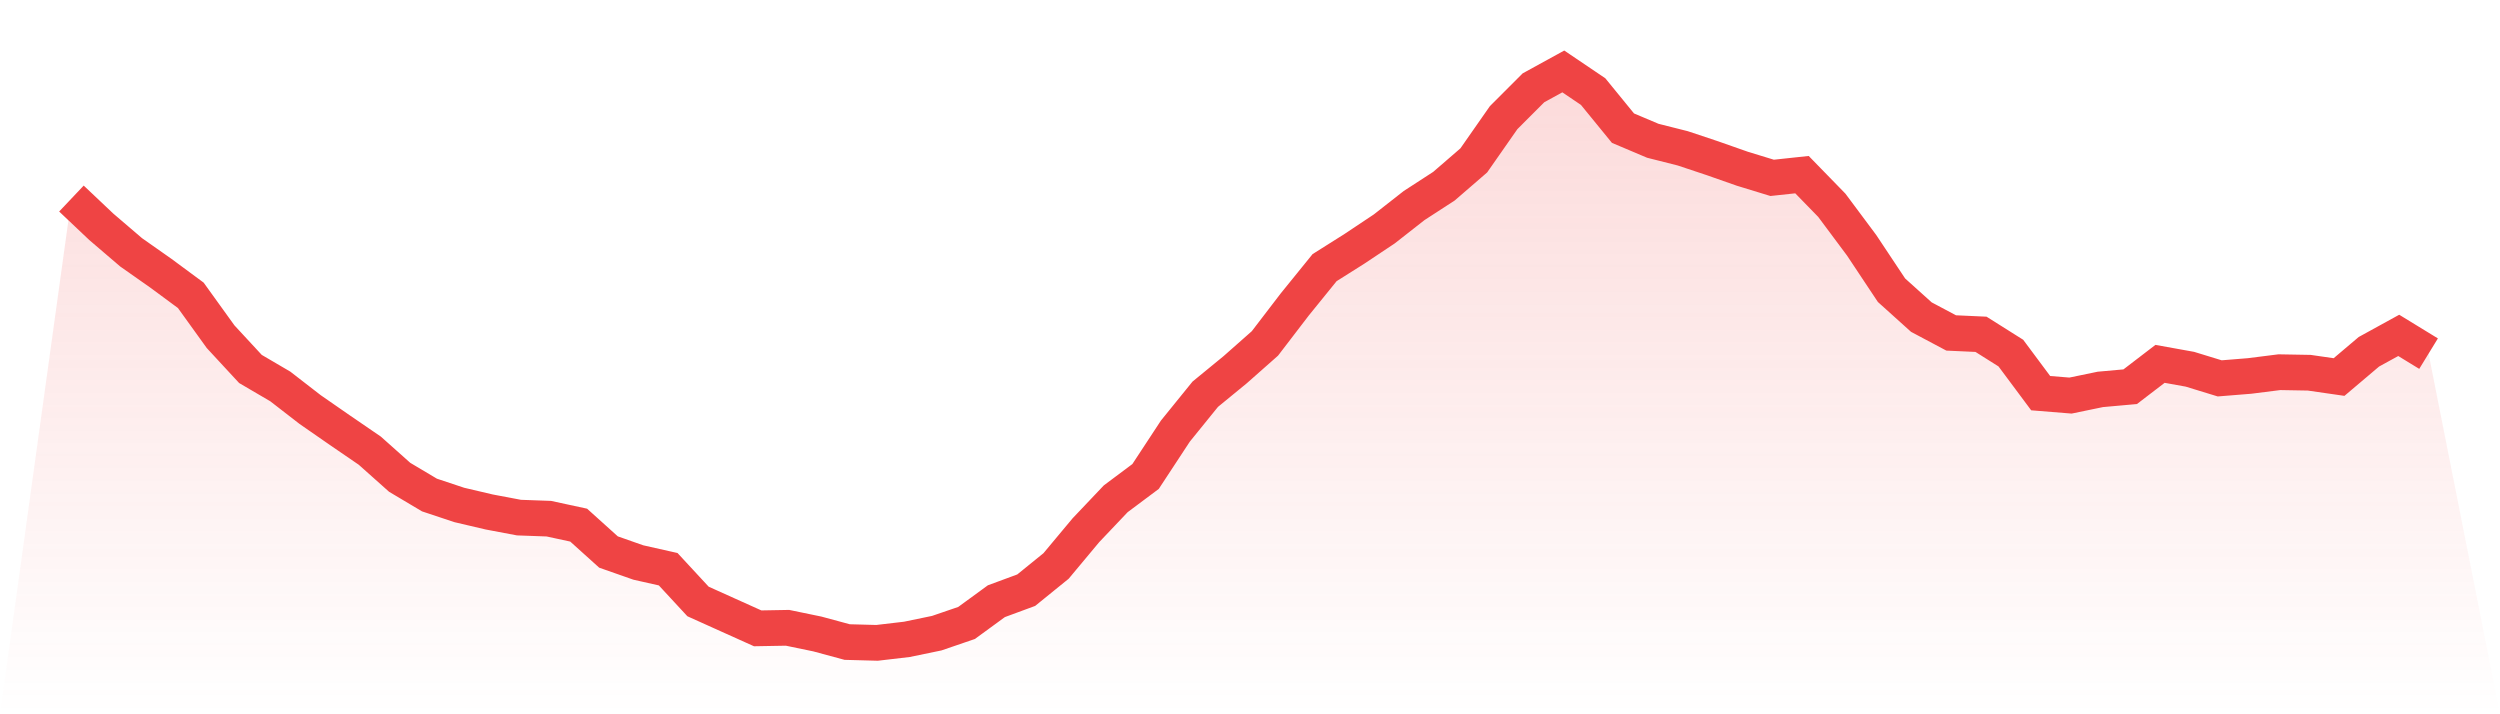 <svg viewBox="0 0 140 40" xmlns="http://www.w3.org/2000/svg">
<defs>
<linearGradient id="gradient" x1="0" x2="0" y1="0" y2="1">
<stop offset="0%" stop-color="#ef4444" stop-opacity="0.2"/>
<stop offset="100%" stop-color="#ef4444" stop-opacity="0"/>
</linearGradient>
</defs>
<path d="M4,11.119 L4,11.119 L5.671,12.7 L7.342,14.13 L9.013,15.304 L10.684,16.538 L12.354,18.856 L14.025,20.662 L15.696,21.641 L17.367,22.935 L19.038,24.094 L20.709,25.238 L22.38,26.728 L24.051,27.722 L25.722,28.278 L27.392,28.67 L29.063,28.986 L30.734,29.046 L32.405,29.407 L34.076,30.913 L35.747,31.5 L37.418,31.876 L39.089,33.682 L40.759,34.435 L42.43,35.187 L44.101,35.157 L45.772,35.503 L47.443,35.955 L49.114,36 L50.785,35.804 L52.456,35.458 L54.127,34.886 L55.797,33.667 L57.468,33.05 L59.139,31.695 L60.81,29.693 L62.481,27.932 L64.152,26.683 L65.823,24.139 L67.494,22.077 L69.165,20.707 L70.835,19.232 L72.506,17.05 L74.177,14.988 L75.848,13.934 L77.519,12.82 L79.19,11.511 L80.861,10.427 L82.532,8.982 L84.203,6.589 L85.873,4.918 L87.544,4 L89.215,5.129 L90.886,7.176 L92.557,7.883 L94.228,8.305 L95.899,8.862 L97.57,9.449 L99.24,9.96 L100.911,9.78 L102.582,11.496 L104.253,13.738 L105.924,16.252 L107.595,17.757 L109.266,18.645 L110.937,18.721 L112.608,19.774 L114.278,22.017 L115.949,22.152 L117.62,21.806 L119.291,21.656 L120.962,20.376 L122.633,20.677 L124.304,21.189 L125.975,21.054 L127.646,20.843 L129.316,20.873 L130.987,21.114 L132.658,19.699 L134.329,18.781 L136,19.804 L140,40 L0,40 z" fill="url(#gradient)"/>
<path d="M4,11.119 L4,11.119 L5.671,12.7 L7.342,14.13 L9.013,15.304 L10.684,16.538 L12.354,18.856 L14.025,20.662 L15.696,21.641 L17.367,22.935 L19.038,24.094 L20.709,25.238 L22.38,26.728 L24.051,27.722 L25.722,28.278 L27.392,28.67 L29.063,28.986 L30.734,29.046 L32.405,29.407 L34.076,30.913 L35.747,31.5 L37.418,31.876 L39.089,33.682 L40.759,34.435 L42.43,35.187 L44.101,35.157 L45.772,35.503 L47.443,35.955 L49.114,36 L50.785,35.804 L52.456,35.458 L54.127,34.886 L55.797,33.667 L57.468,33.05 L59.139,31.695 L60.81,29.693 L62.481,27.932 L64.152,26.683 L65.823,24.139 L67.494,22.077 L69.165,20.707 L70.835,19.232 L72.506,17.05 L74.177,14.988 L75.848,13.934 L77.519,12.82 L79.19,11.511 L80.861,10.427 L82.532,8.982 L84.203,6.589 L85.873,4.918 L87.544,4 L89.215,5.129 L90.886,7.176 L92.557,7.883 L94.228,8.305 L95.899,8.862 L97.57,9.449 L99.24,9.96 L100.911,9.78 L102.582,11.496 L104.253,13.738 L105.924,16.252 L107.595,17.757 L109.266,18.645 L110.937,18.721 L112.608,19.774 L114.278,22.017 L115.949,22.152 L117.62,21.806 L119.291,21.656 L120.962,20.376 L122.633,20.677 L124.304,21.189 L125.975,21.054 L127.646,20.843 L129.316,20.873 L130.987,21.114 L132.658,19.699 L134.329,18.781 L136,19.804" fill="none" stroke="#ef4444" stroke-width="2"/>
</svg>